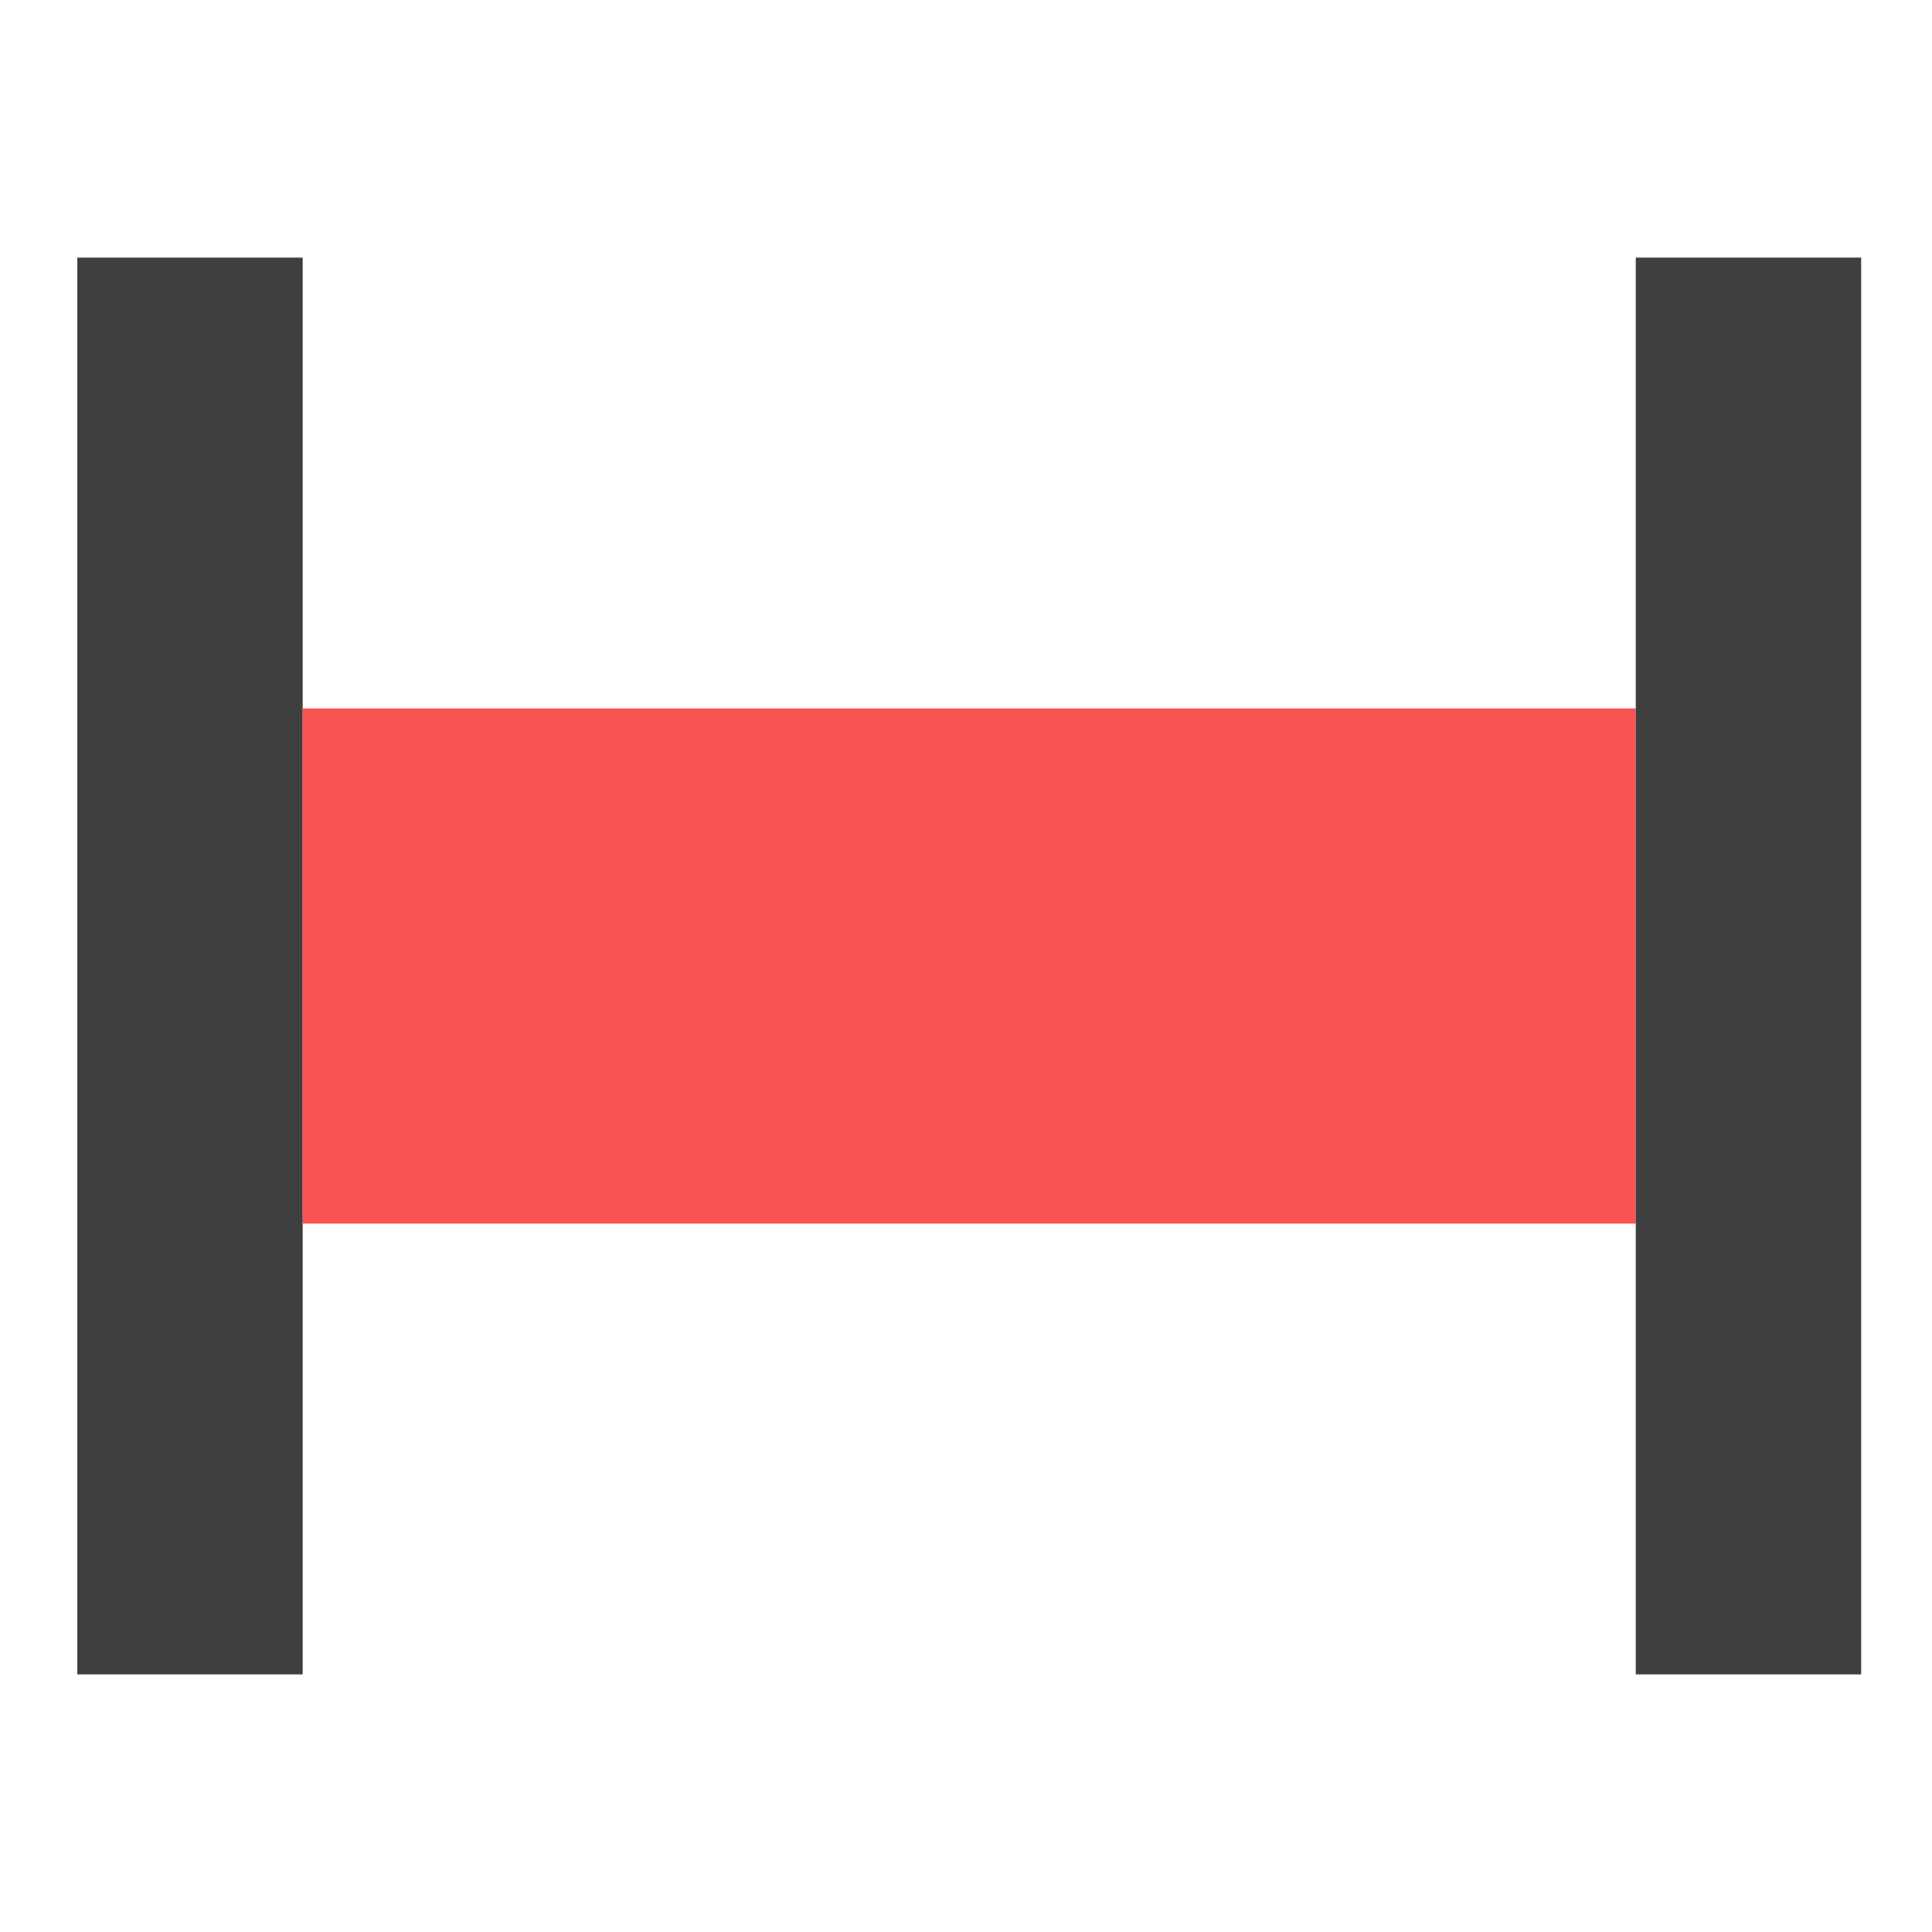 <svg xmlns="http://www.w3.org/2000/svg" width="300" height="300" fill="none" viewBox="0 0 300 300">
  <path fill="#fff" d="M0 0h300v300H0z"/>
  <path fill="#3F3F3F" d="M12 40h35v220H12z"/>
  <path fill="#FA5353" d="M47 110h207v80H47z"/>
  <path fill="#3F3F3F" d="M254 40h35v220h-35z"/>
</svg>
